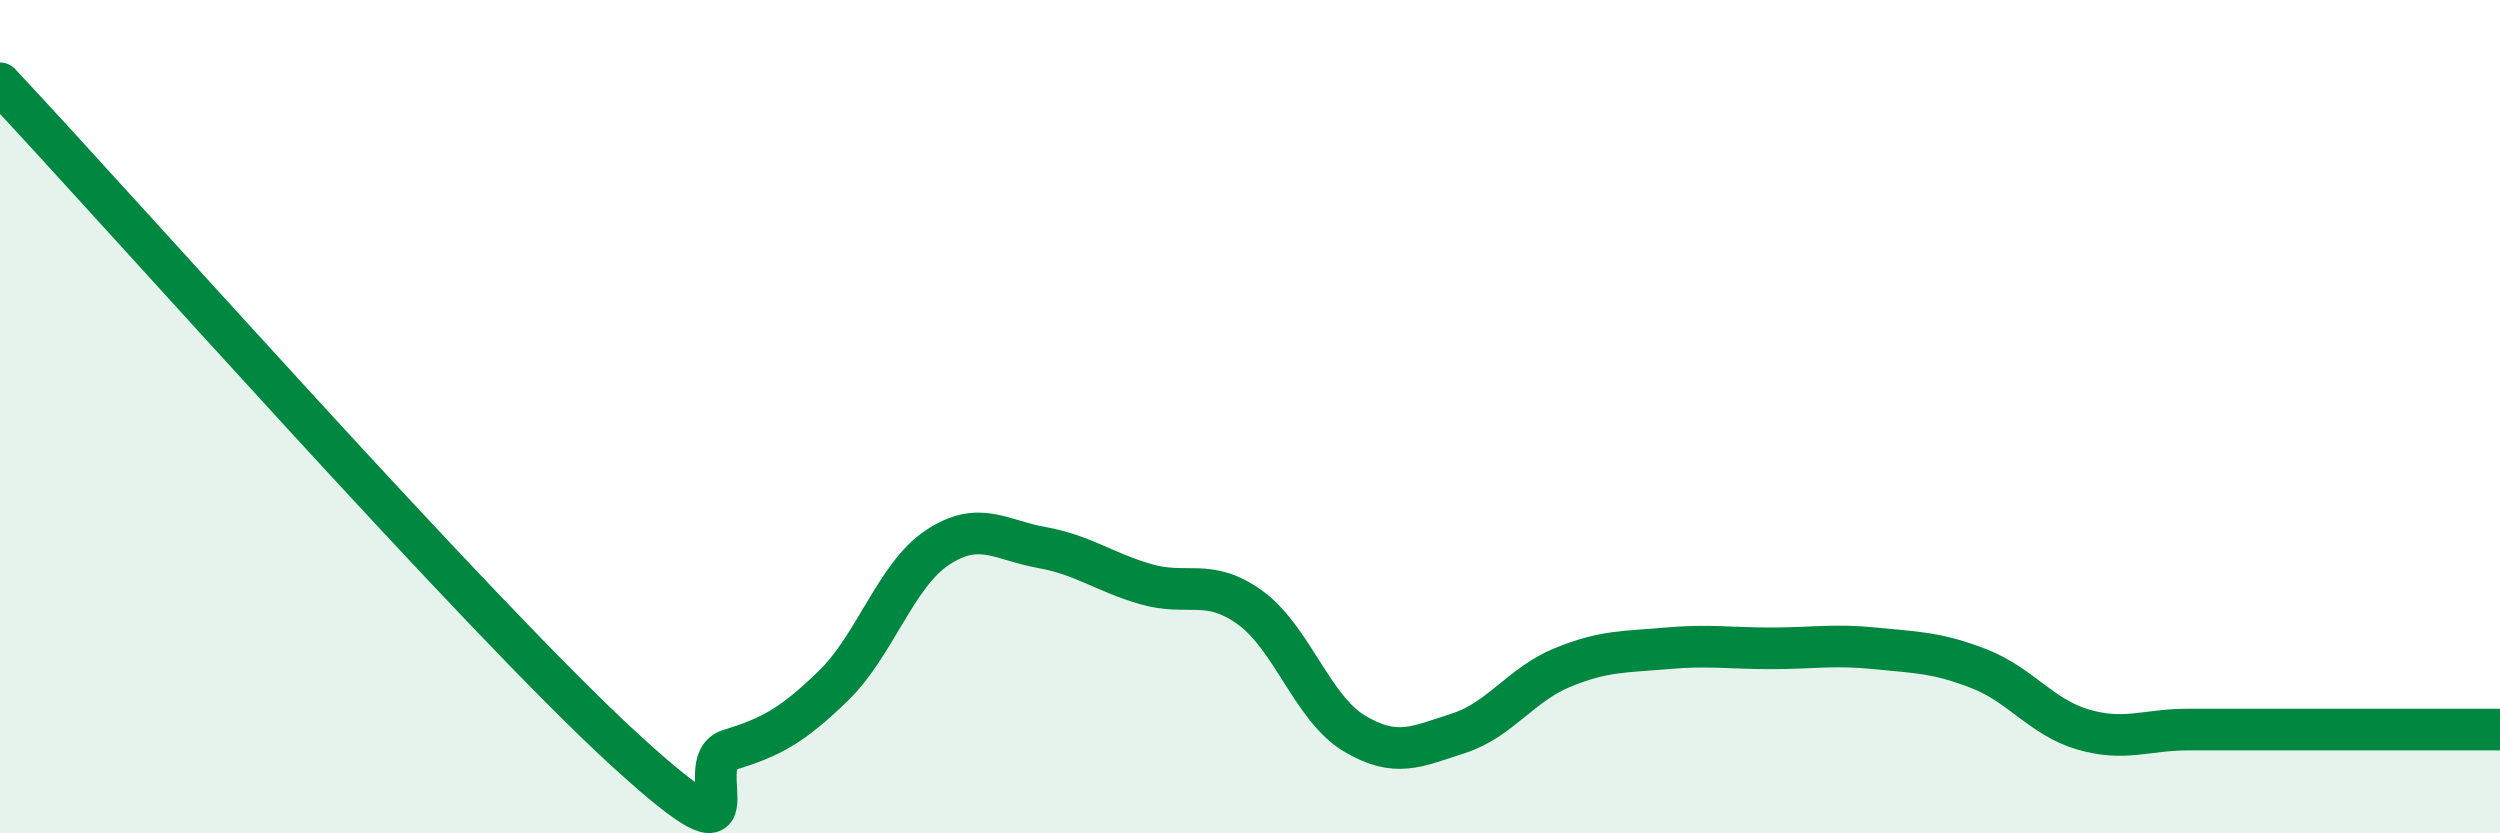 
    <svg width="60" height="20" viewBox="0 0 60 20" xmlns="http://www.w3.org/2000/svg">
      <path
        d="M 0,2 C 3,5.2 11.5,14.8 15,18 C 18.5,21.2 16.5,18.31 17.5,18 C 18.5,17.69 19,17.43 20,16.46 C 21,15.49 21.5,13.8 22.5,13.14 C 23.5,12.48 24,12.96 25,13.14 C 26,13.32 26.5,13.73 27.5,14.02 C 28.5,14.31 29,13.86 30,14.58 C 31,15.3 31.5,17 32.5,17.6 C 33.5,18.2 34,17.92 35,17.6 C 36,17.28 36.5,16.43 37.5,16.02 C 38.5,15.61 39,15.65 40,15.56 C 41,15.47 41.5,15.56 42.5,15.56 C 43.5,15.56 44,15.46 45,15.56 C 46,15.66 46.5,15.66 47.5,16.05 C 48.5,16.44 49,17.22 50,17.51 C 51,17.8 51.5,17.51 52.5,17.51 C 53.5,17.51 54,17.51 55,17.51 C 56,17.51 56.5,17.51 57.5,17.51 C 58.5,17.51 59.5,17.51 60,17.51L60 20L0 20Z"
        fill="#008740"
        opacity="0.1"
        stroke-linecap="round"
        stroke-linejoin="round"
      />
      <path
        d="M 0,2 C 3,5.2 11.5,14.8 15,18 C 18.5,21.2 16.5,18.31 17.5,18 C 18.5,17.69 19,17.43 20,16.46 C 21,15.49 21.5,13.8 22.5,13.14 C 23.5,12.48 24,12.96 25,13.14 C 26,13.32 26.5,13.73 27.5,14.02 C 28.5,14.31 29,13.86 30,14.58 C 31,15.3 31.5,17 32.5,17.6 C 33.5,18.2 34,17.92 35,17.6 C 36,17.28 36.5,16.43 37.5,16.02 C 38.5,15.61 39,15.65 40,15.56 C 41,15.47 41.5,15.56 42.5,15.56 C 43.5,15.56 44,15.46 45,15.56 C 46,15.66 46.5,15.66 47.5,16.05 C 48.5,16.44 49,17.22 50,17.51 C 51,17.8 51.5,17.51 52.5,17.51 C 53.5,17.51 54,17.51 55,17.51 C 56,17.51 56.5,17.51 57.5,17.51 C 58.5,17.51 59.5,17.51 60,17.51"
        stroke="#008740"
        stroke-width="1"
        fill="none"
        stroke-linecap="round"
        stroke-linejoin="round"
      />
    </svg>
  